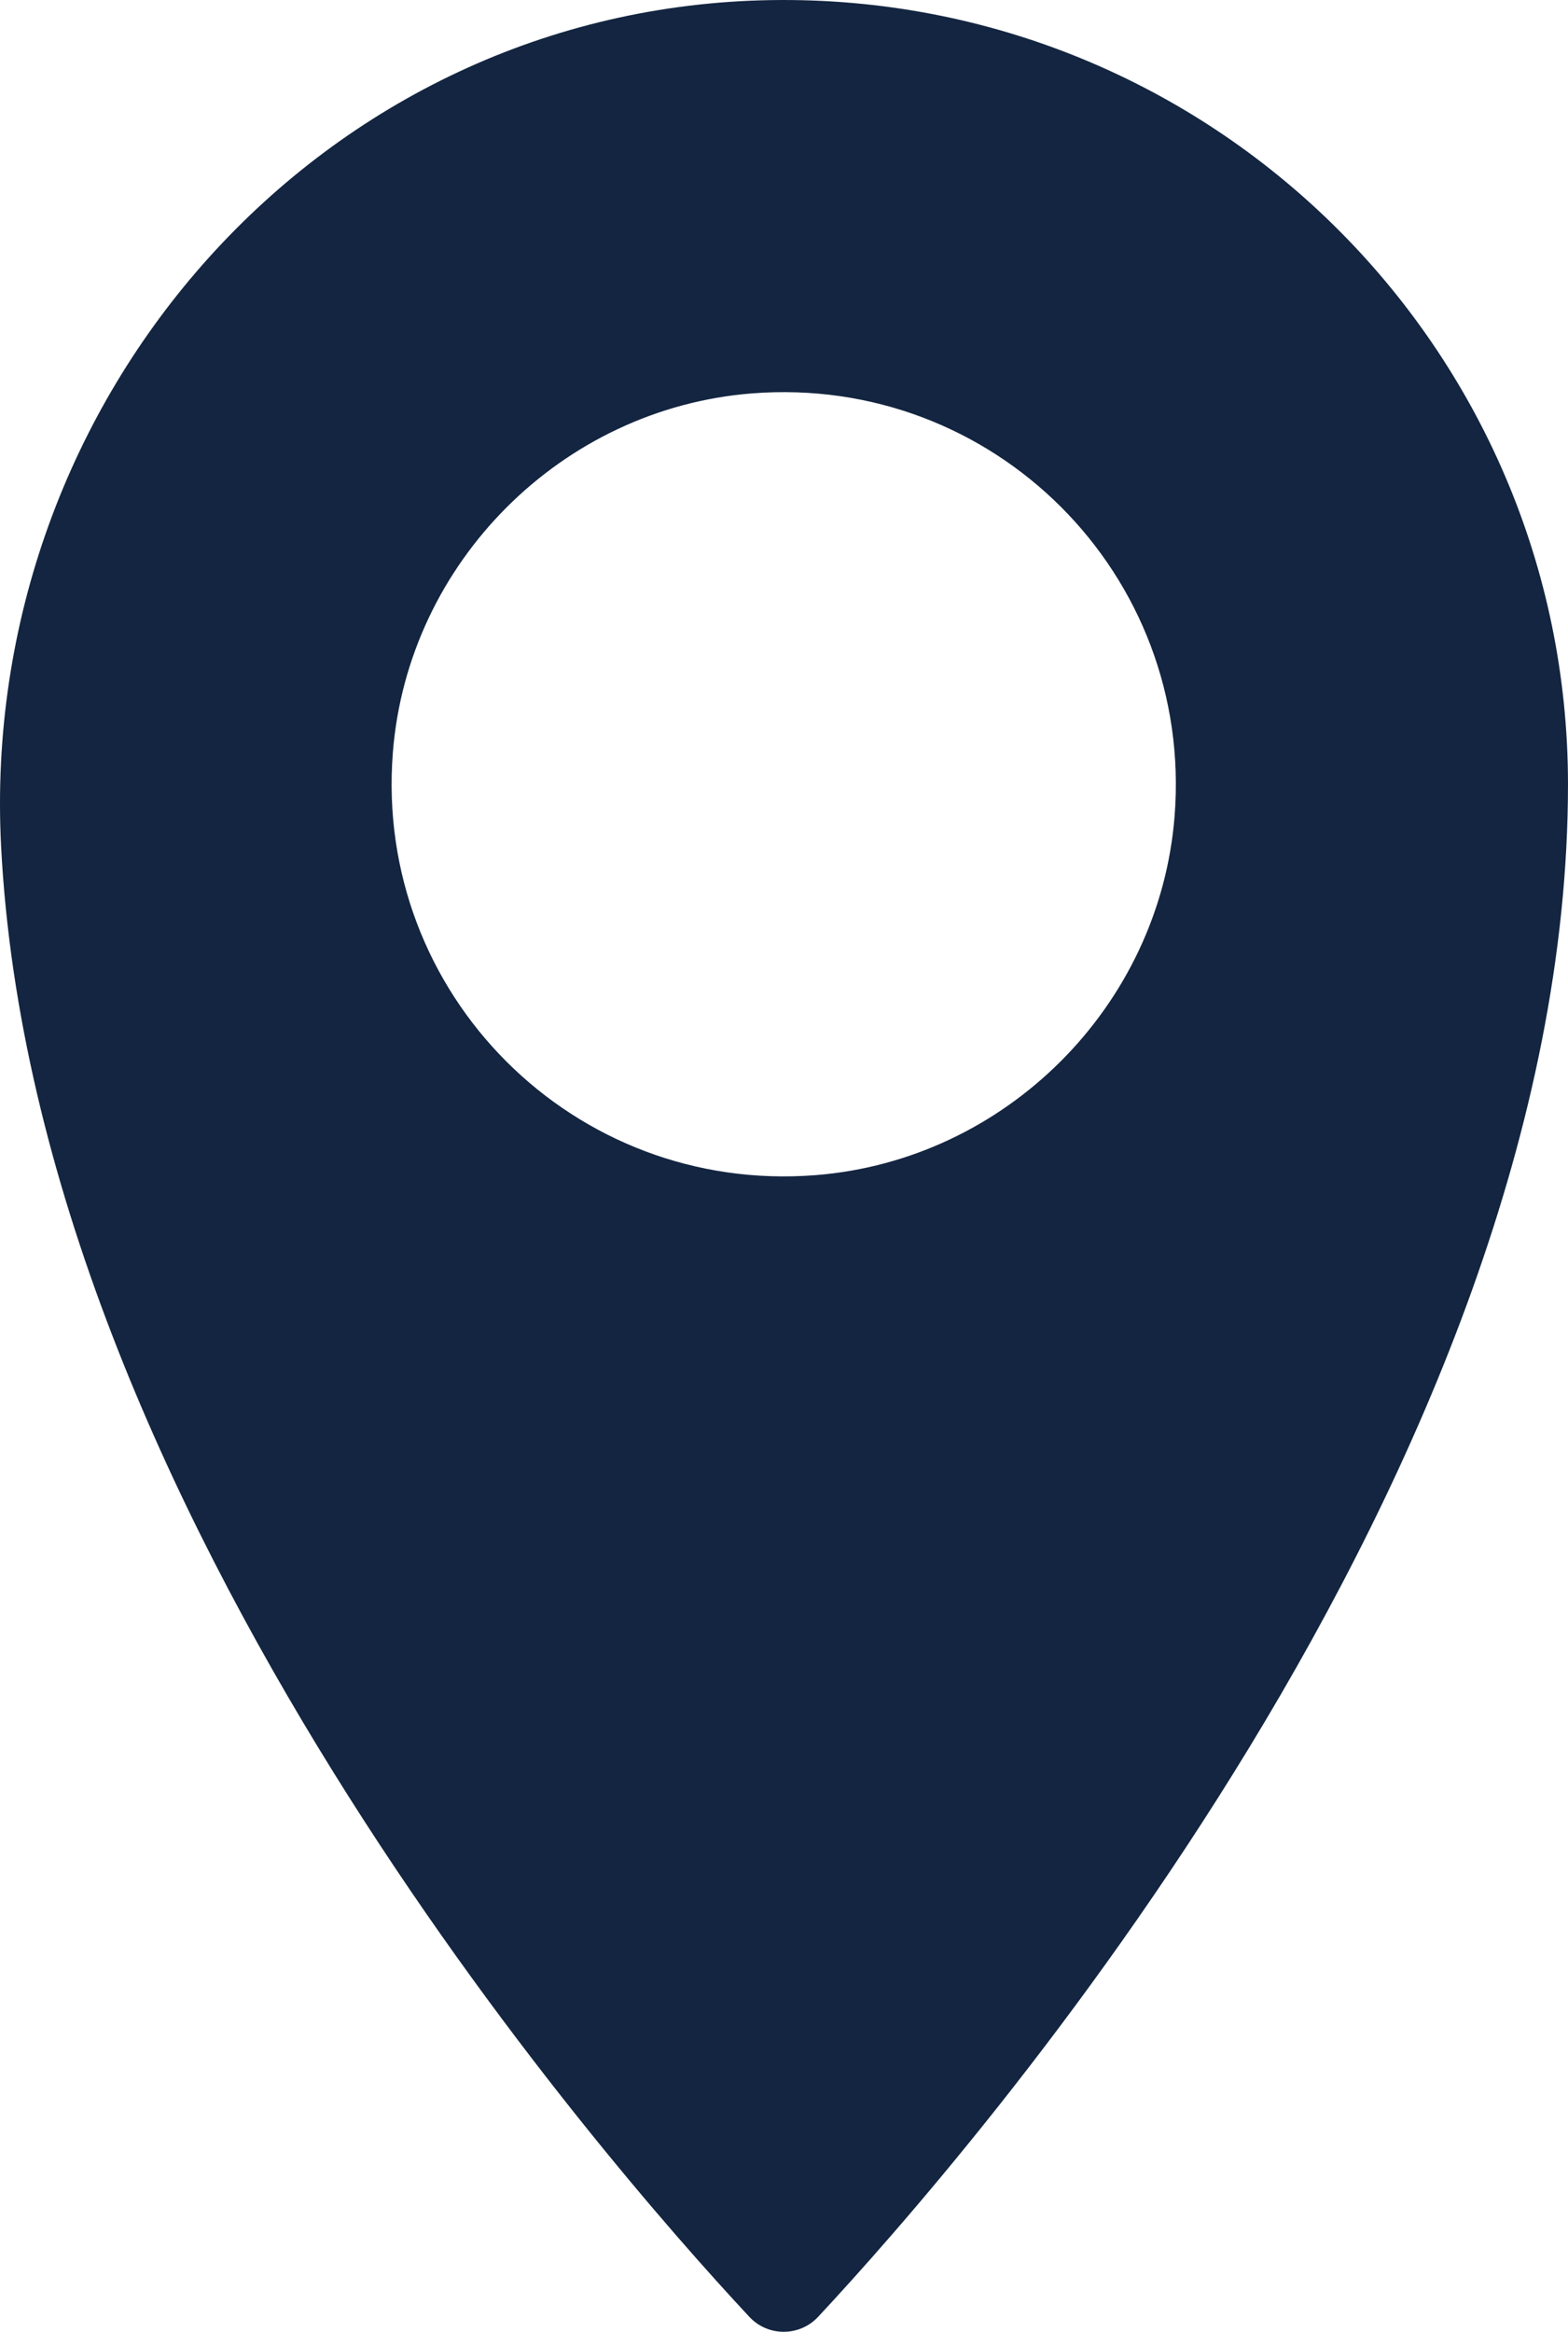 <?xml version="1.0" encoding="UTF-8" standalone="no"?><svg xmlns="http://www.w3.org/2000/svg" xmlns:xlink="http://www.w3.org/1999/xlink" fill="#000000" height="4281.3" preserveAspectRatio="xMidYMid meet" version="1" viewBox="0.0 0.0 2879.0 4281.3" width="2879" zoomAndPan="magnify"><defs><clipPath id="a"><path d="M 0 0 L 2878.969 0 L 2878.969 4281.281 L 0 4281.281 Z M 0 0"/></clipPath></defs><g><g clip-path="url(#a)" id="change1_1"><path d="M 1497.398 2157.625 C 1053.695 2192.562 686.402 1825.266 721.34 1381.559 C 748.824 1032.539 1031.598 749.766 1380.629 722.293 C 1824.328 687.359 2191.617 1054.656 2156.688 1498.336 C 2129.195 1847.363 1846.426 2130.145 1497.398 2157.625 Z M 1417.219 0.172 C 591.395 12.383 -40.375 729.043 2.016 1553.859 C 64.676 2773.191 1106.758 3965.262 1375.957 4253.902 C 1410.117 4290.531 1468.078 4290.352 1502.238 4253.711 C 1780.098 3955.754 2878.973 2697.852 2878.973 1439.945 C 2878.973 637.559 2222.336 -11.727 1417.219 0.172" fill="#132540"/></g></g></svg>